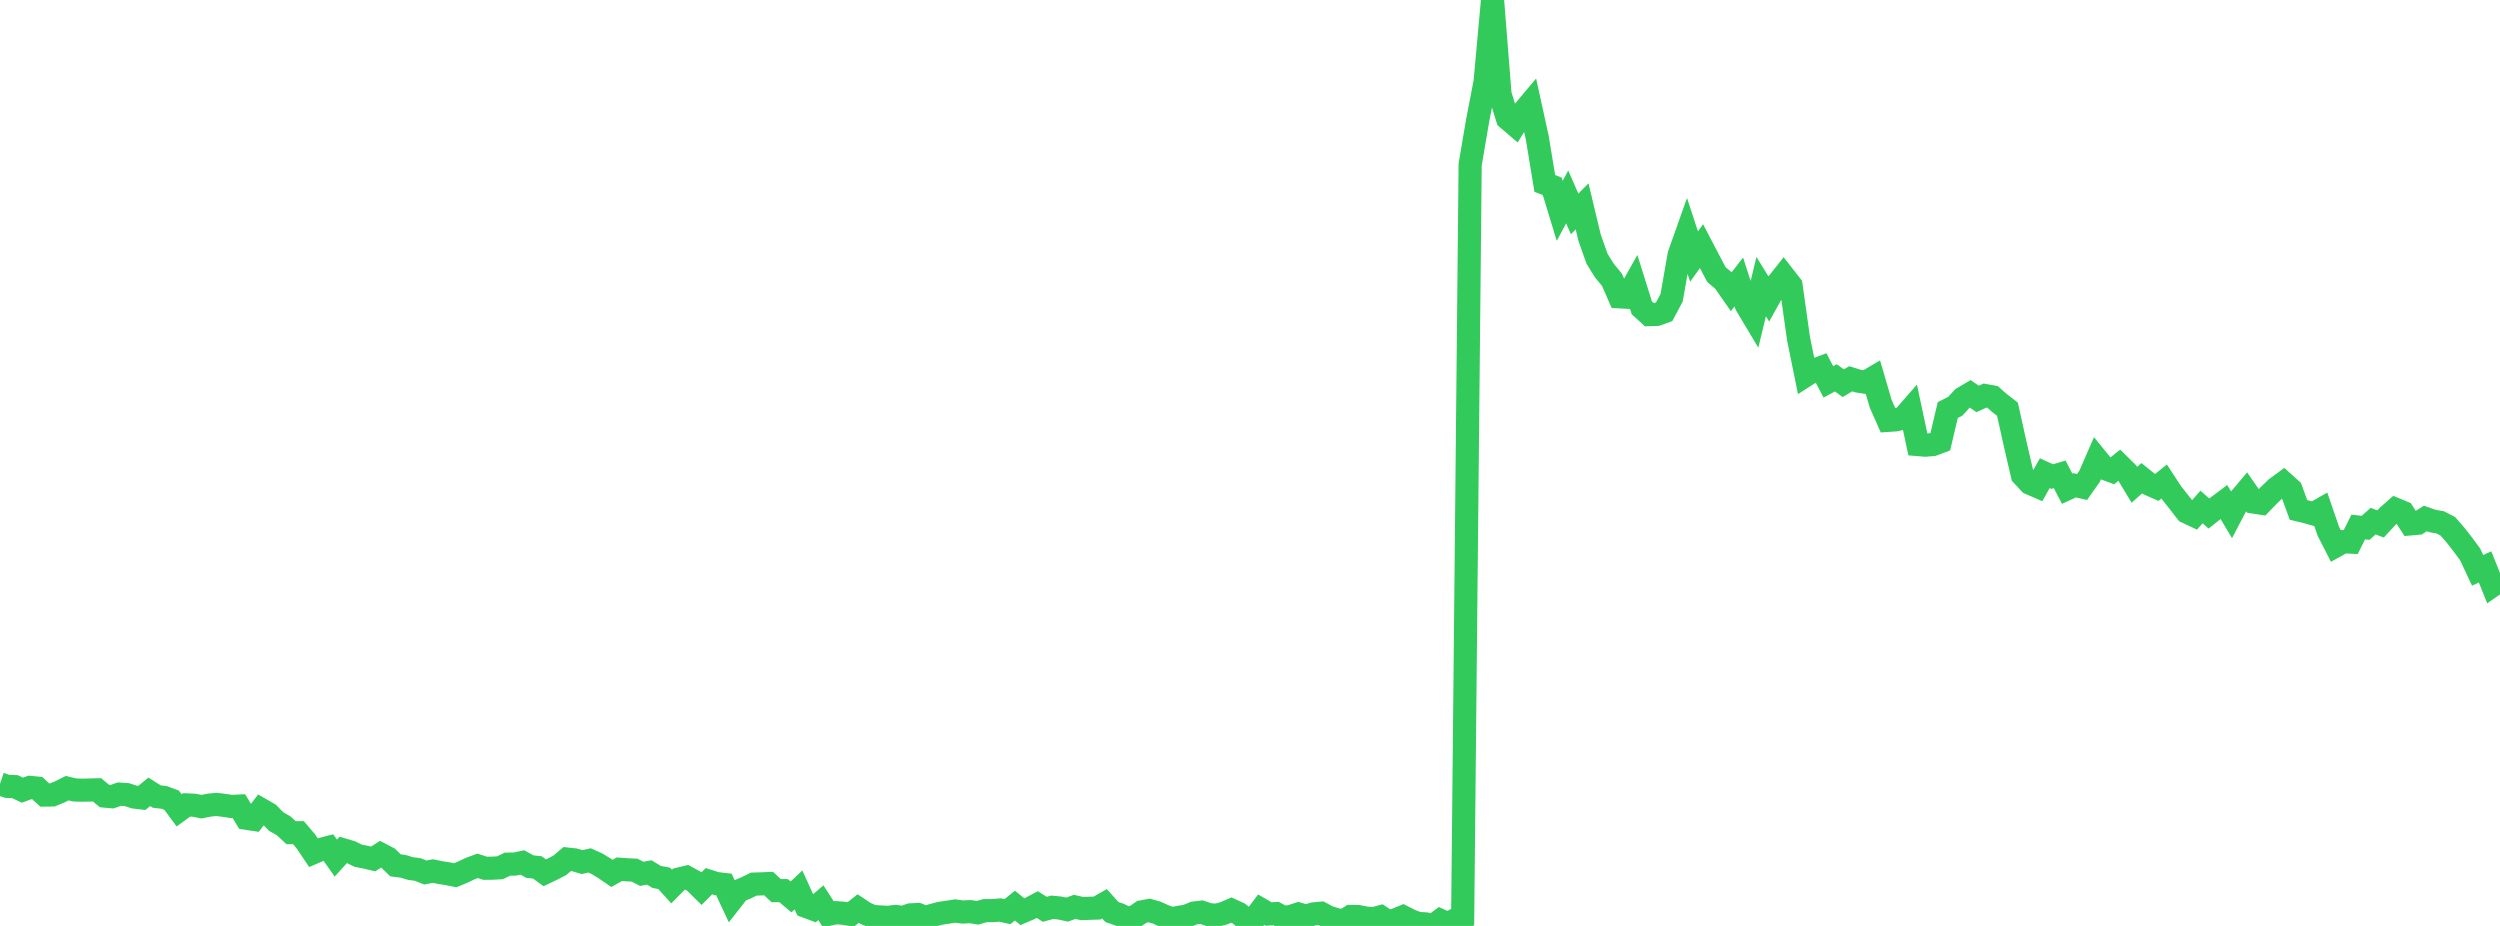 <?xml version="1.0" standalone="no"?>
<!DOCTYPE svg PUBLIC "-//W3C//DTD SVG 1.1//EN" "http://www.w3.org/Graphics/SVG/1.1/DTD/svg11.dtd">

<svg width="135" height="50" viewBox="0 0 135 50" preserveAspectRatio="none" 
  xmlns="http://www.w3.org/2000/svg"
  xmlns:xlink="http://www.w3.org/1999/xlink">


<polyline points="0.0, 42.331 0.403, 42.466 0.806, 42.478 1.209, 42.67 1.612, 42.521 2.015, 42.56 2.418, 42.933 2.821, 42.928 3.224, 42.763 3.627, 42.562 4.03, 42.657 4.433, 42.67 4.836, 42.661 5.239, 42.651 5.642, 42.987 6.045, 43.024 6.448, 42.882 6.851, 42.91 7.254, 43.04 7.657, 43.088 8.06, 42.758 8.463, 43.013 8.866, 43.061 9.269, 43.212 9.672, 43.758 10.075, 43.464 10.478, 43.481 10.881, 43.561 11.284, 43.478 11.687, 43.439 12.09, 43.487 12.493, 43.548 12.896, 43.529 13.299, 44.185 13.701, 44.246 14.104, 43.716 14.507, 43.949 14.91, 44.362 15.313, 44.59 15.716, 44.962 16.119, 44.966 16.522, 45.442 16.925, 46.042 17.328, 45.869 17.731, 45.765 18.134, 46.338 18.537, 45.893 18.94, 46.012 19.343, 46.209 19.746, 46.288 20.149, 46.383 20.552, 46.127 20.955, 46.337 21.358, 46.729 21.761, 46.779 22.164, 46.9 22.567, 46.955 22.97, 47.117 23.373, 47.036 23.776, 47.119 24.179, 47.183 24.582, 47.264 24.985, 47.096 25.388, 46.905 25.791, 46.755 26.194, 46.886 26.597, 46.882 27.0, 46.859 27.403, 46.665 27.806, 46.659 28.209, 46.572 28.612, 46.797 29.015, 46.84 29.418, 47.132 29.821, 46.939 30.224, 46.731 30.627, 46.39 31.03, 46.434 31.433, 46.553 31.836, 46.462 32.239, 46.643 32.642, 46.889 33.045, 47.163 33.448, 46.938 33.851, 46.968 34.254, 46.986 34.657, 47.187 35.06, 47.111 35.463, 47.356 35.866, 47.429 36.269, 47.874 36.672, 47.467 37.075, 47.37 37.478, 47.589 37.881, 47.987 38.284, 47.586 38.687, 47.713 39.09, 47.759 39.493, 48.621 39.896, 48.109 40.299, 47.94 40.701, 47.742 41.104, 47.73 41.507, 47.712 41.91, 48.093 42.313, 48.094 42.716, 48.434 43.119, 48.057 43.522, 48.943 43.925, 49.092 44.328, 48.748 44.731, 49.374 45.134, 49.284 45.537, 49.314 45.94, 49.381 46.343, 49.063 46.746, 49.33 47.149, 49.491 47.552, 49.517 47.955, 49.537 48.358, 49.487 48.761, 49.543 49.164, 49.404 49.567, 49.382 49.97, 49.541 50.373, 49.422 50.776, 49.316 51.179, 49.258 51.582, 49.194 51.985, 49.249 52.388, 49.228 52.791, 49.29 53.194, 49.174 53.597, 49.175 54.0, 49.14 54.403, 49.23 54.806, 48.903 55.209, 49.231 55.612, 49.059 56.015, 48.847 56.418, 49.102 56.821, 48.994 57.224, 49.032 57.627, 49.119 58.03, 48.971 58.433, 49.063 58.836, 49.047 59.239, 49.035 59.642, 48.803 60.045, 49.251 60.448, 49.386 60.851, 49.584 61.254, 49.518 61.657, 49.241 62.06, 49.166 62.463, 49.28 62.866, 49.464 63.269, 49.609 63.672, 49.534 64.075, 49.469 64.478, 49.303 64.881, 49.257 65.284, 49.392 65.687, 49.423 66.09, 49.317 66.493, 49.144 66.896, 49.329 67.299, 49.662 67.701, 49.653 68.104, 49.12 68.507, 49.356 68.91, 49.334 69.313, 49.549 69.716, 49.484 70.119, 49.354 70.522, 49.474 70.925, 49.352 71.328, 49.313 71.731, 49.527 72.134, 49.652 72.537, 49.746 72.94, 49.488 73.343, 49.494 73.746, 49.574 74.149, 49.615 74.552, 49.507 74.955, 49.771 75.358, 49.673 75.761, 49.506 76.164, 49.711 76.567, 49.866 76.97, 49.889 77.373, 50.0 77.776, 49.7 78.179, 49.885 78.582, 49.67 78.985, 49.528 79.388, 8.887 79.791, 6.518 80.194, 4.433 80.597, 0.0 81.0, 5.088 81.403, 6.4 81.806, 6.745 82.209, 6.092 82.612, 5.613 83.015, 7.451 83.418, 9.905 83.821, 10.062 84.224, 11.386 84.627, 10.634 85.03, 11.553 85.433, 11.143 85.836, 12.83 86.239, 13.969 86.642, 14.619 87.045, 15.106 87.448, 16.029 87.851, 16.051 88.254, 15.335 88.657, 16.621 89.06, 16.988 89.463, 16.978 89.866, 16.834 90.269, 16.075 90.672, 13.761 91.075, 12.625 91.478, 13.853 91.881, 13.294 92.284, 14.065 92.687, 14.827 93.09, 15.168 93.493, 15.747 93.896, 15.225 94.299, 16.47 94.701, 17.143 95.104, 15.478 95.507, 16.131 95.91, 15.41 96.313, 14.9 96.716, 15.415 97.119, 18.281 97.522, 20.264 97.925, 20.006 98.328, 19.853 98.731, 20.62 99.134, 20.404 99.537, 20.694 99.94, 20.454 100.343, 20.58 100.746, 20.643 101.149, 20.406 101.552, 21.788 101.955, 22.7 102.358, 22.673 102.761, 22.579 103.164, 22.118 103.567, 24.006 103.97, 24.039 104.373, 24.006 104.776, 23.855 105.179, 22.143 105.582, 21.941 105.985, 21.501 106.388, 21.265 106.791, 21.543 107.194, 21.36 107.597, 21.433 108.0, 21.786 108.403, 22.096 108.806, 23.918 109.209, 25.657 109.612, 26.092 110.015, 26.267 110.418, 25.553 110.821, 25.735 111.224, 25.616 111.627, 26.392 112.03, 26.207 112.433, 26.297 112.836, 25.723 113.239, 24.797 113.642, 25.292 114.045, 25.441 114.448, 25.114 114.851, 25.511 115.254, 26.181 115.657, 25.823 116.06, 26.146 116.463, 26.324 116.866, 26.001 117.269, 26.616 117.672, 27.126 118.075, 27.646 118.478, 27.836 118.881, 27.378 119.284, 27.729 119.687, 27.409 120.09, 27.107 120.493, 27.783 120.896, 27.012 121.299, 26.534 121.701, 27.11 122.104, 27.172 122.507, 26.758 122.91, 26.368 123.313, 26.071 123.716, 26.434 124.119, 27.537 124.522, 27.633 124.925, 27.747 125.328, 27.516 125.731, 28.687 126.134, 29.477 126.537, 29.253 126.94, 29.274 127.343, 28.46 127.746, 28.503 128.149, 28.142 128.552, 28.294 128.955, 27.857 129.358, 27.502 129.761, 27.669 130.164, 28.29 130.567, 28.254 130.97, 27.997 131.373, 28.138 131.776, 28.209 132.179, 28.417 132.582, 28.878 132.985, 29.392 133.388, 29.937 133.791, 30.798 134.194, 30.612 134.597, 31.618 135.0, 31.338" fill="none" stroke="#32ca5b" stroke-width="1.25"/>

</svg>